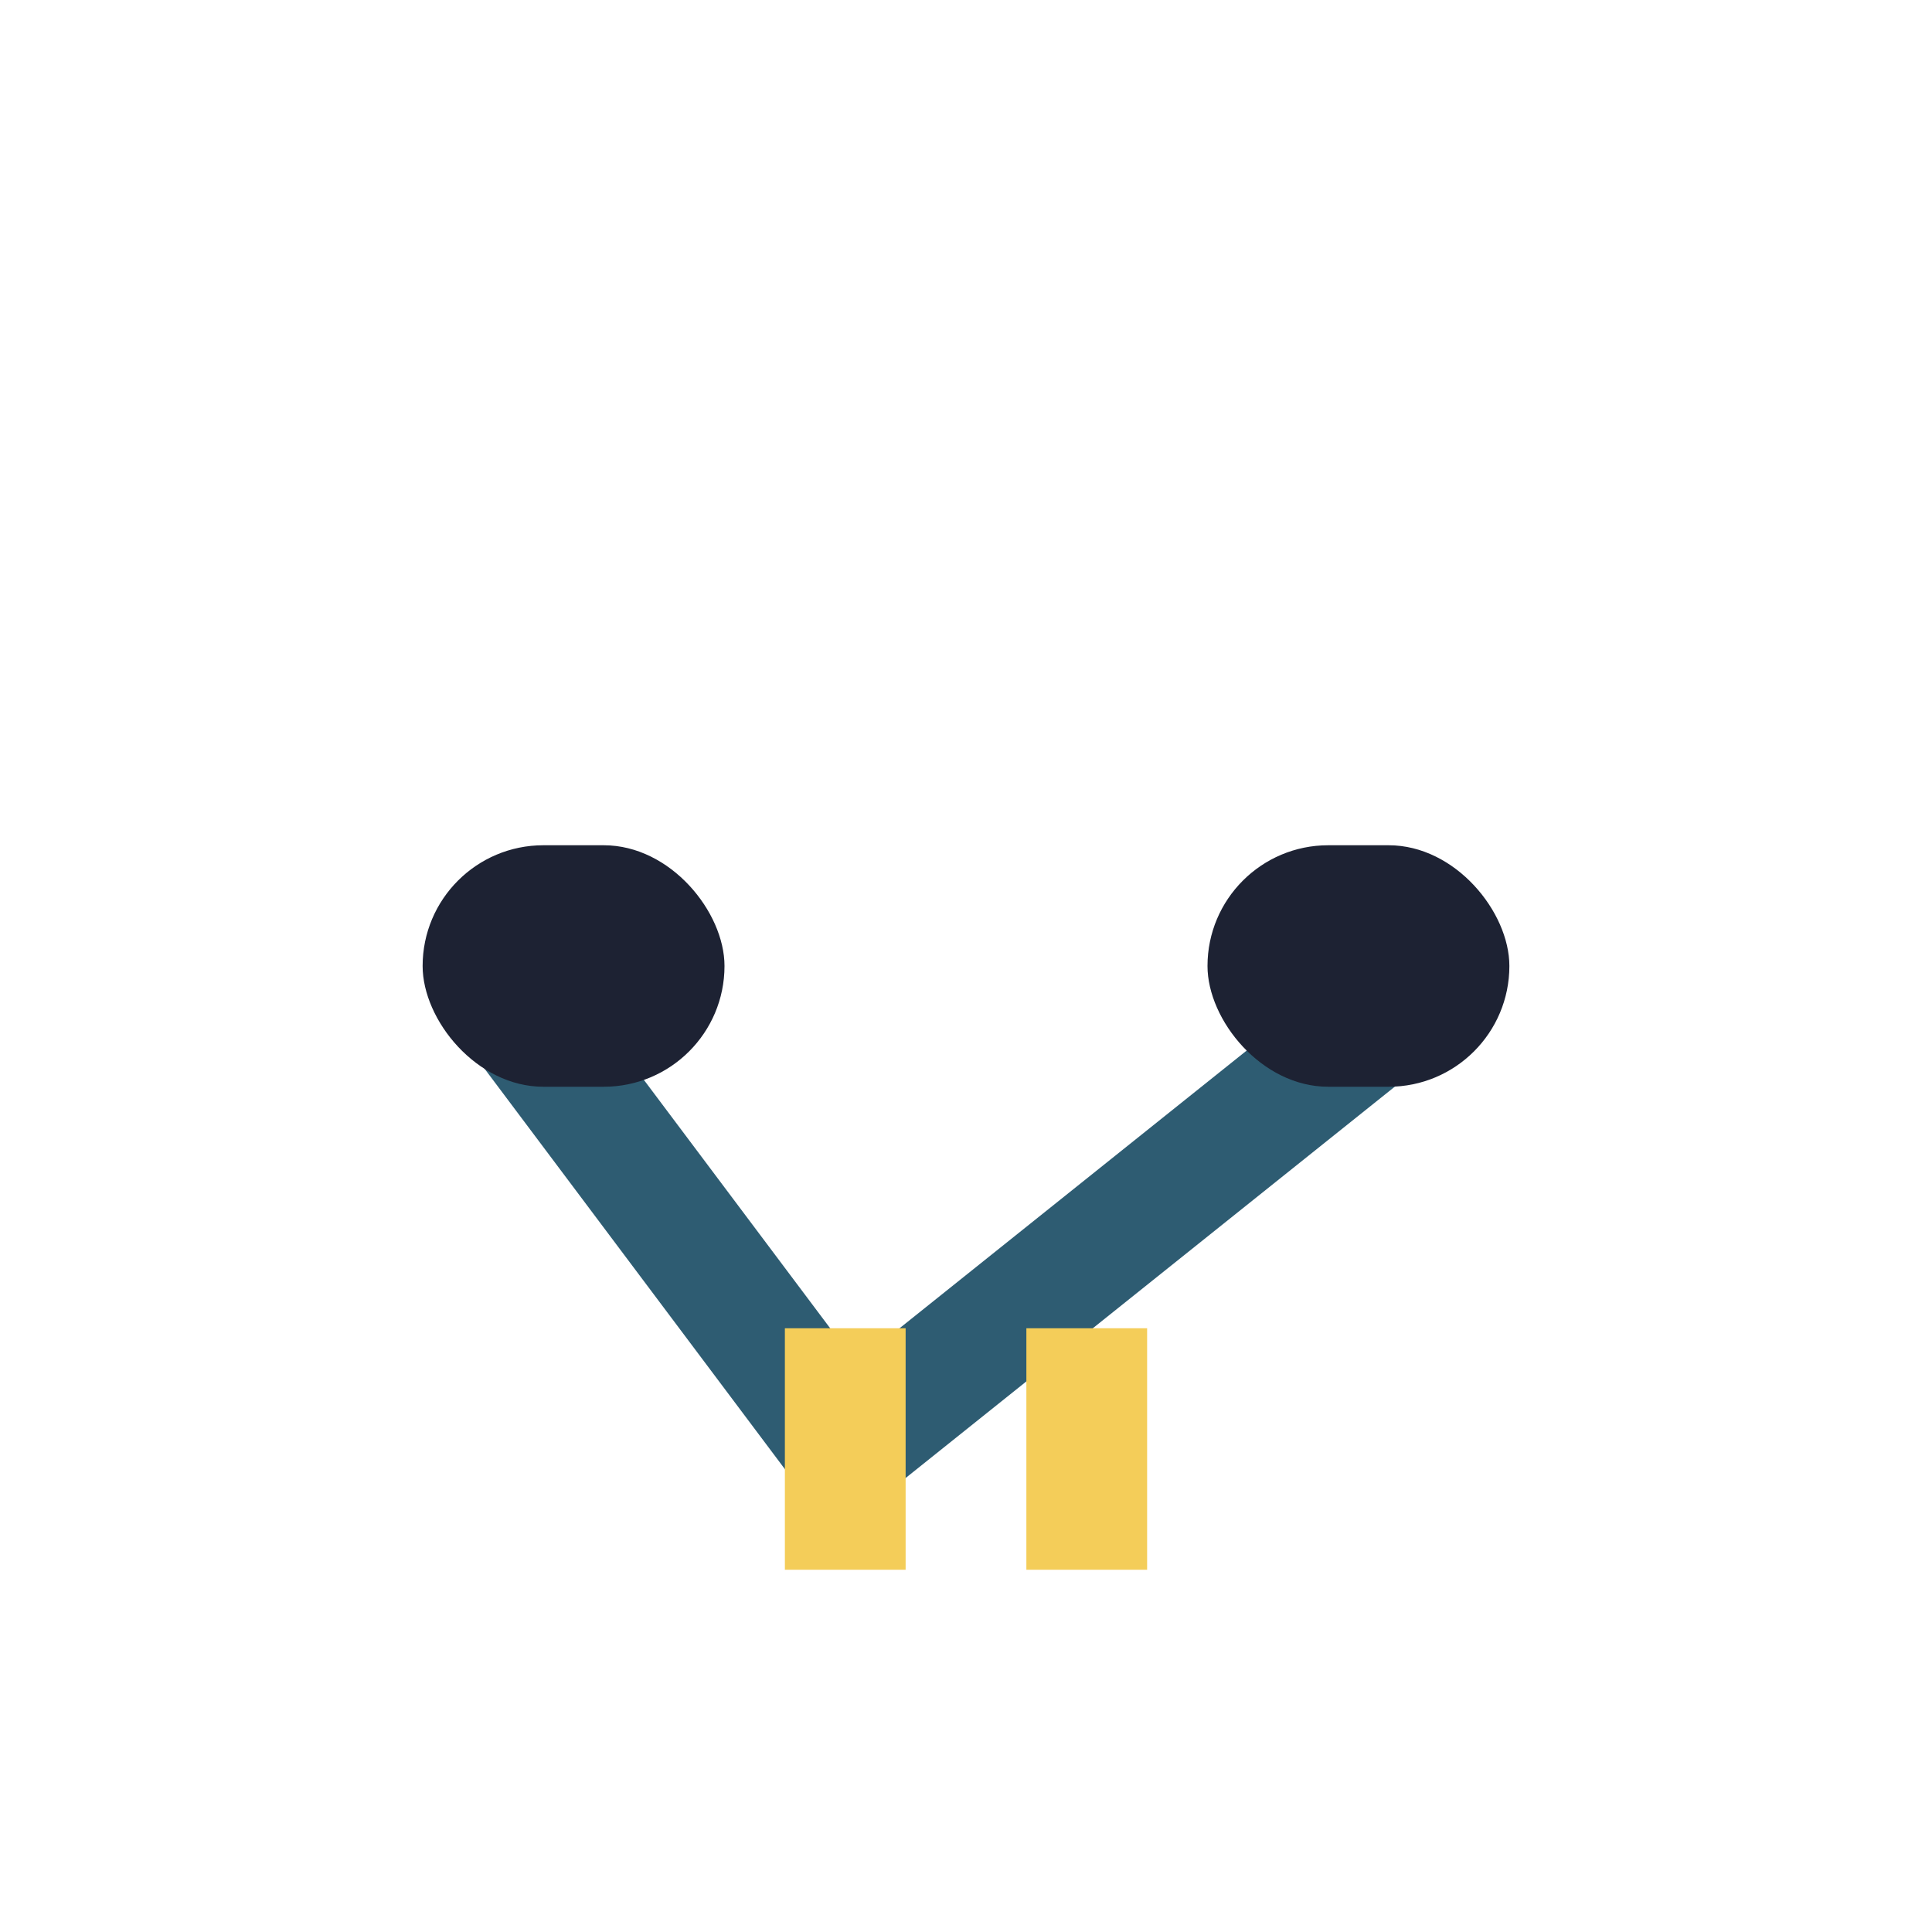 <?xml version="1.0" encoding="UTF-8"?>
<svg xmlns="http://www.w3.org/2000/svg" width="32" height="32" viewBox="0 0 32 32"><path d="M8 16l6 8 10-8" stroke="#2E5C72" stroke-width="2" fill="none"/><path d="M14 22v4M18 22v4" stroke="#F4CD59" stroke-width="2"/><rect x="7" y="14" width="5" height="4" rx="2" fill="#1D2233"/><rect x="20" y="14" width="5" height="4" rx="2" fill="#1D2233"/></svg>